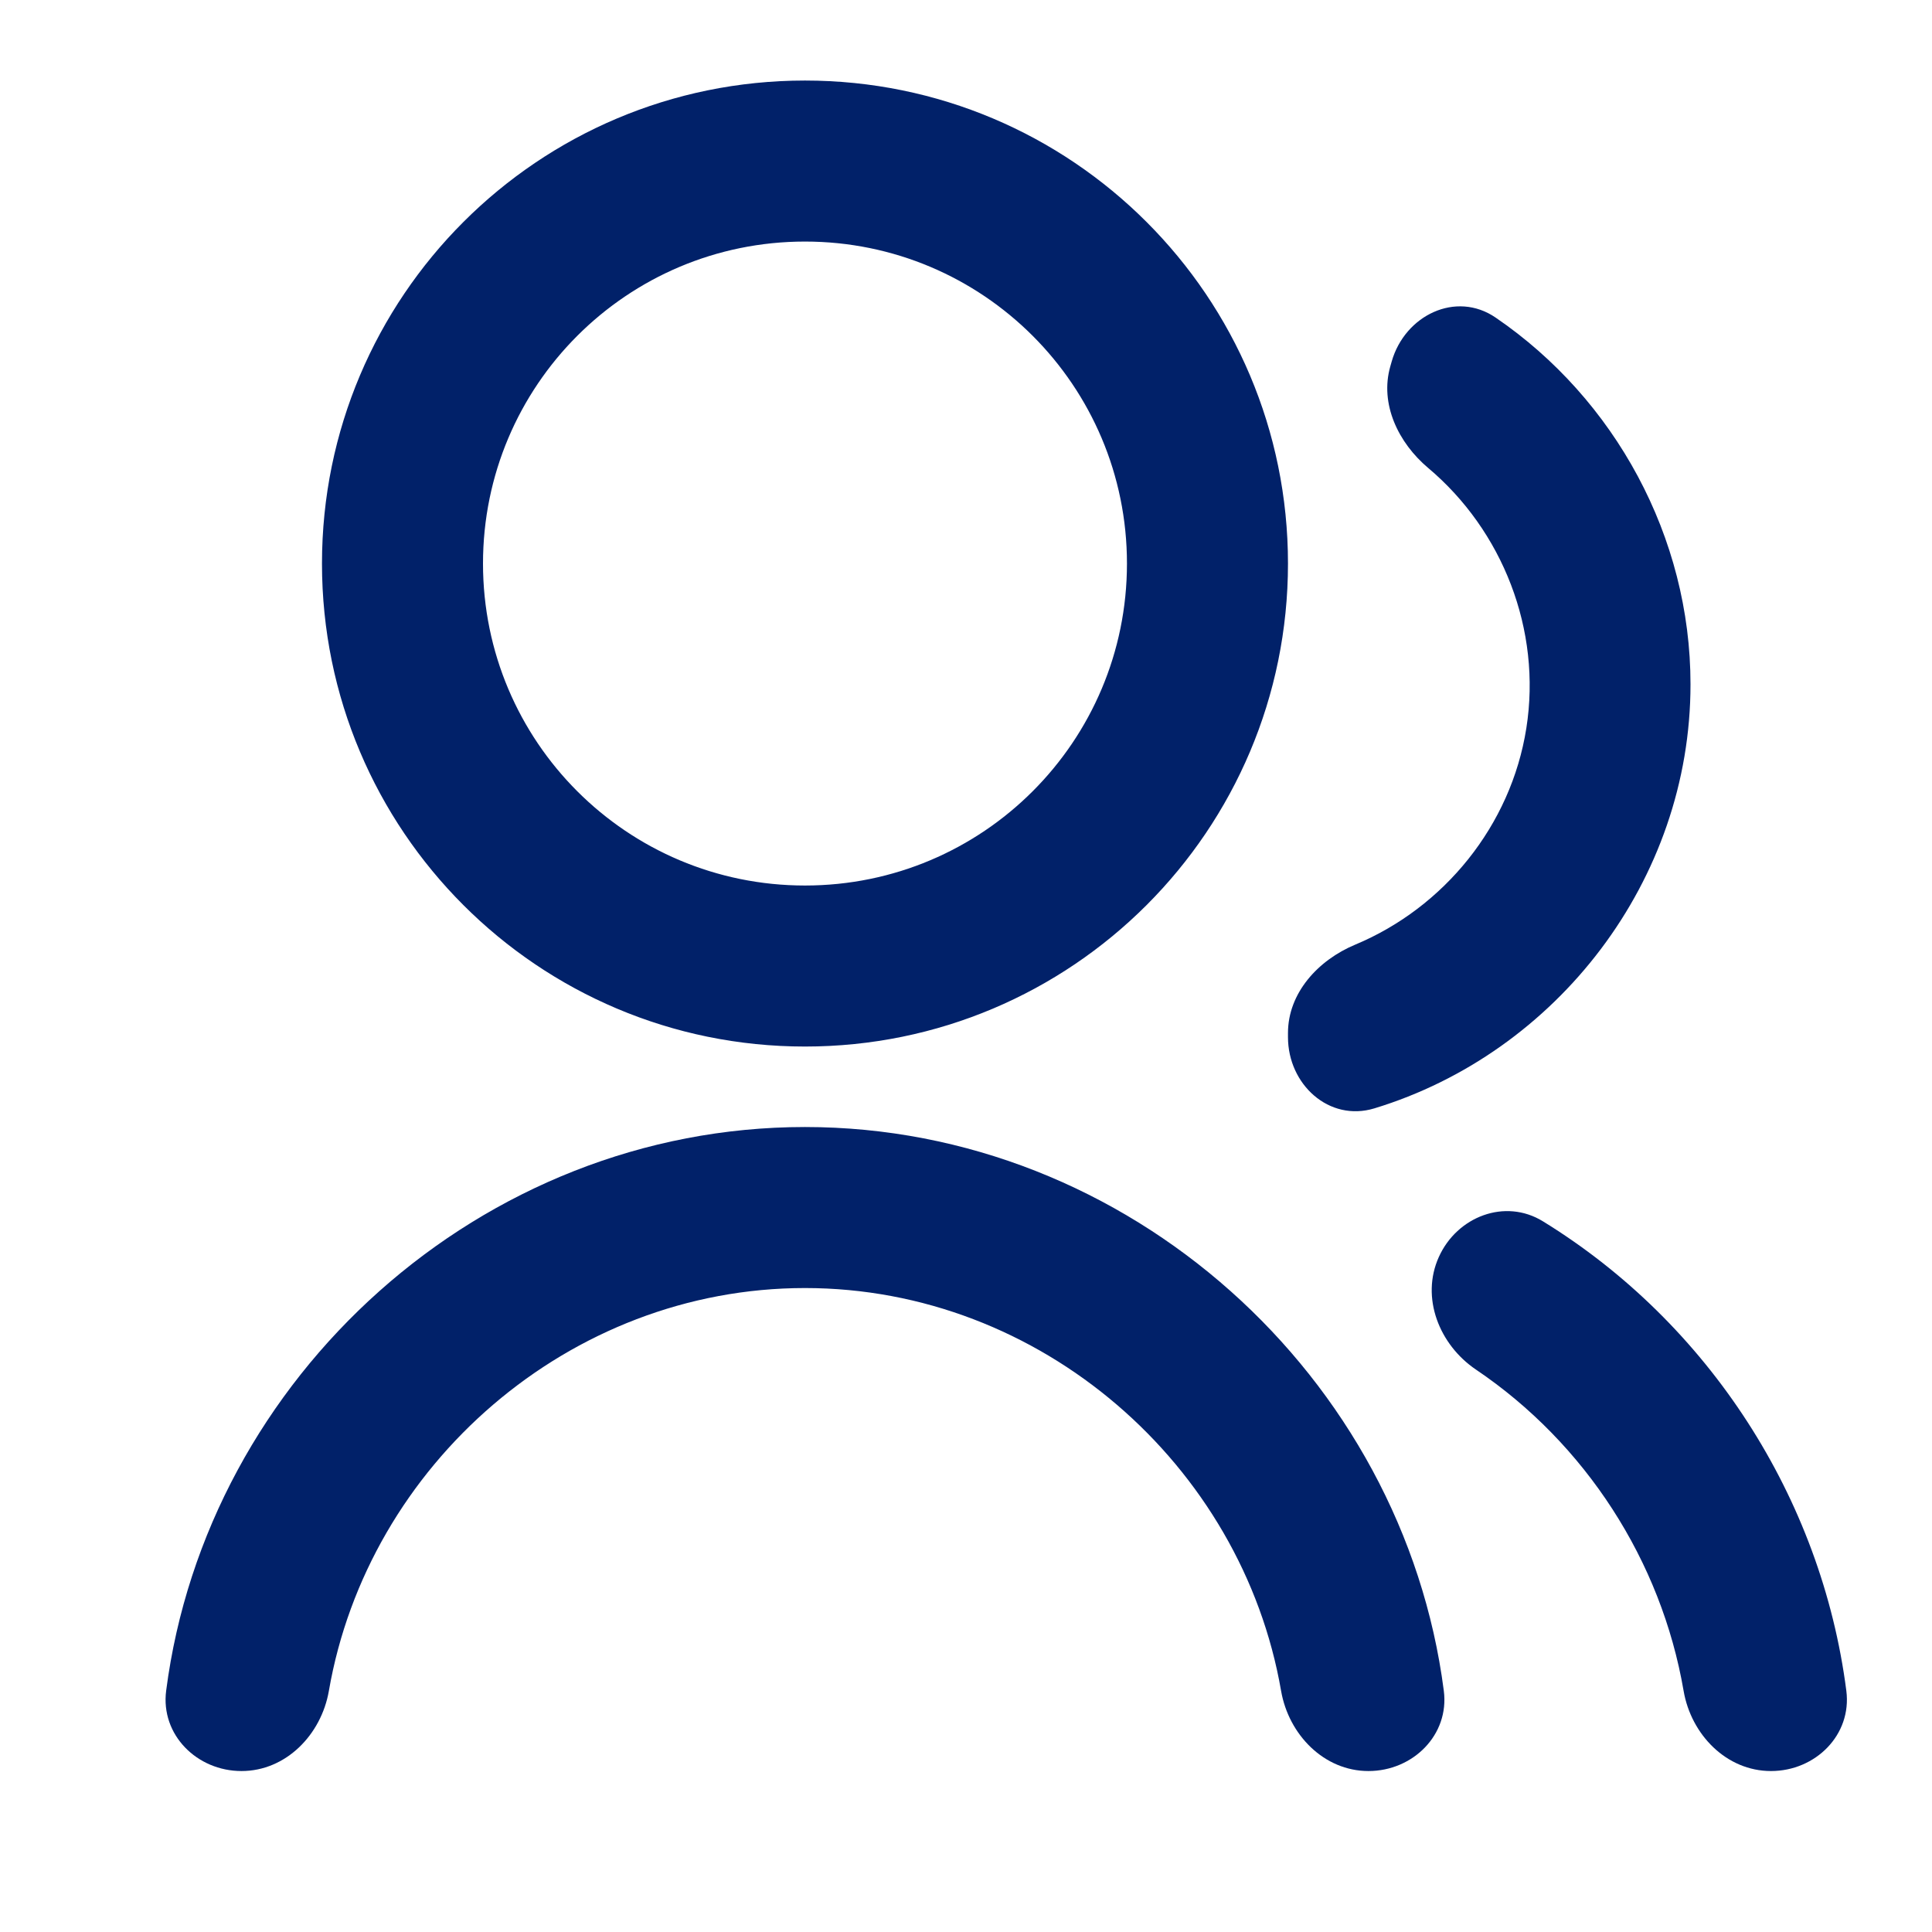 <?xml version="1.0" encoding="UTF-8"?> <svg xmlns="http://www.w3.org/2000/svg" width="32" height="32" viewBox="0 0 32 32" fill="none"><path d="M4 29.334C3.263 29.334 2.658 28.734 2.752 28.004C3.424 22.801 7.973 18.667 13.333 18.667C18.693 18.667 23.242 22.801 23.914 28.004C24.009 28.734 23.403 29.334 22.666 29.334C21.93 29.334 21.345 28.732 21.219 28.007C20.571 24.261 17.239 21.334 13.333 21.334C9.427 21.334 6.095 24.261 5.447 28.007C5.321 28.732 4.736 29.334 4 29.334ZM13.333 17.334C8.913 17.334 5.333 13.754 5.333 9.334C5.333 4.914 8.913 1.334 13.333 1.334C17.753 1.334 21.333 4.914 21.333 9.334C21.333 13.754 17.753 17.334 13.333 17.334ZM13.333 14.667C16.28 14.667 18.666 12.281 18.666 9.334C18.666 6.387 16.28 4.001 13.333 4.001C10.386 4.001 8 6.387 8 9.334C8 12.281 10.386 14.667 13.333 14.667ZM23.831 20.821C24.133 20.149 24.929 19.843 25.556 20.229C28.299 21.916 30.17 24.81 30.581 28.004C30.675 28.735 30.07 29.334 29.333 29.334C28.597 29.334 28.011 28.733 27.886 28.007C27.516 25.852 26.259 23.908 24.447 22.685C23.837 22.273 23.529 21.492 23.831 20.821ZM23.051 5.987C23.27 5.222 24.115 4.811 24.772 5.26C26.749 6.609 28.001 8.897 28 11.334C28.001 14.582 25.786 17.438 22.764 18.358C22.014 18.586 21.333 17.962 21.333 17.178V17.11C21.333 16.447 21.832 15.903 22.445 15.647C23.917 15.033 25.027 13.675 25.281 12.061C25.538 10.432 24.886 8.786 23.654 7.75C23.16 7.334 22.85 6.69 23.028 6.068L23.051 5.987Z" fill="#012169"></path></svg> 